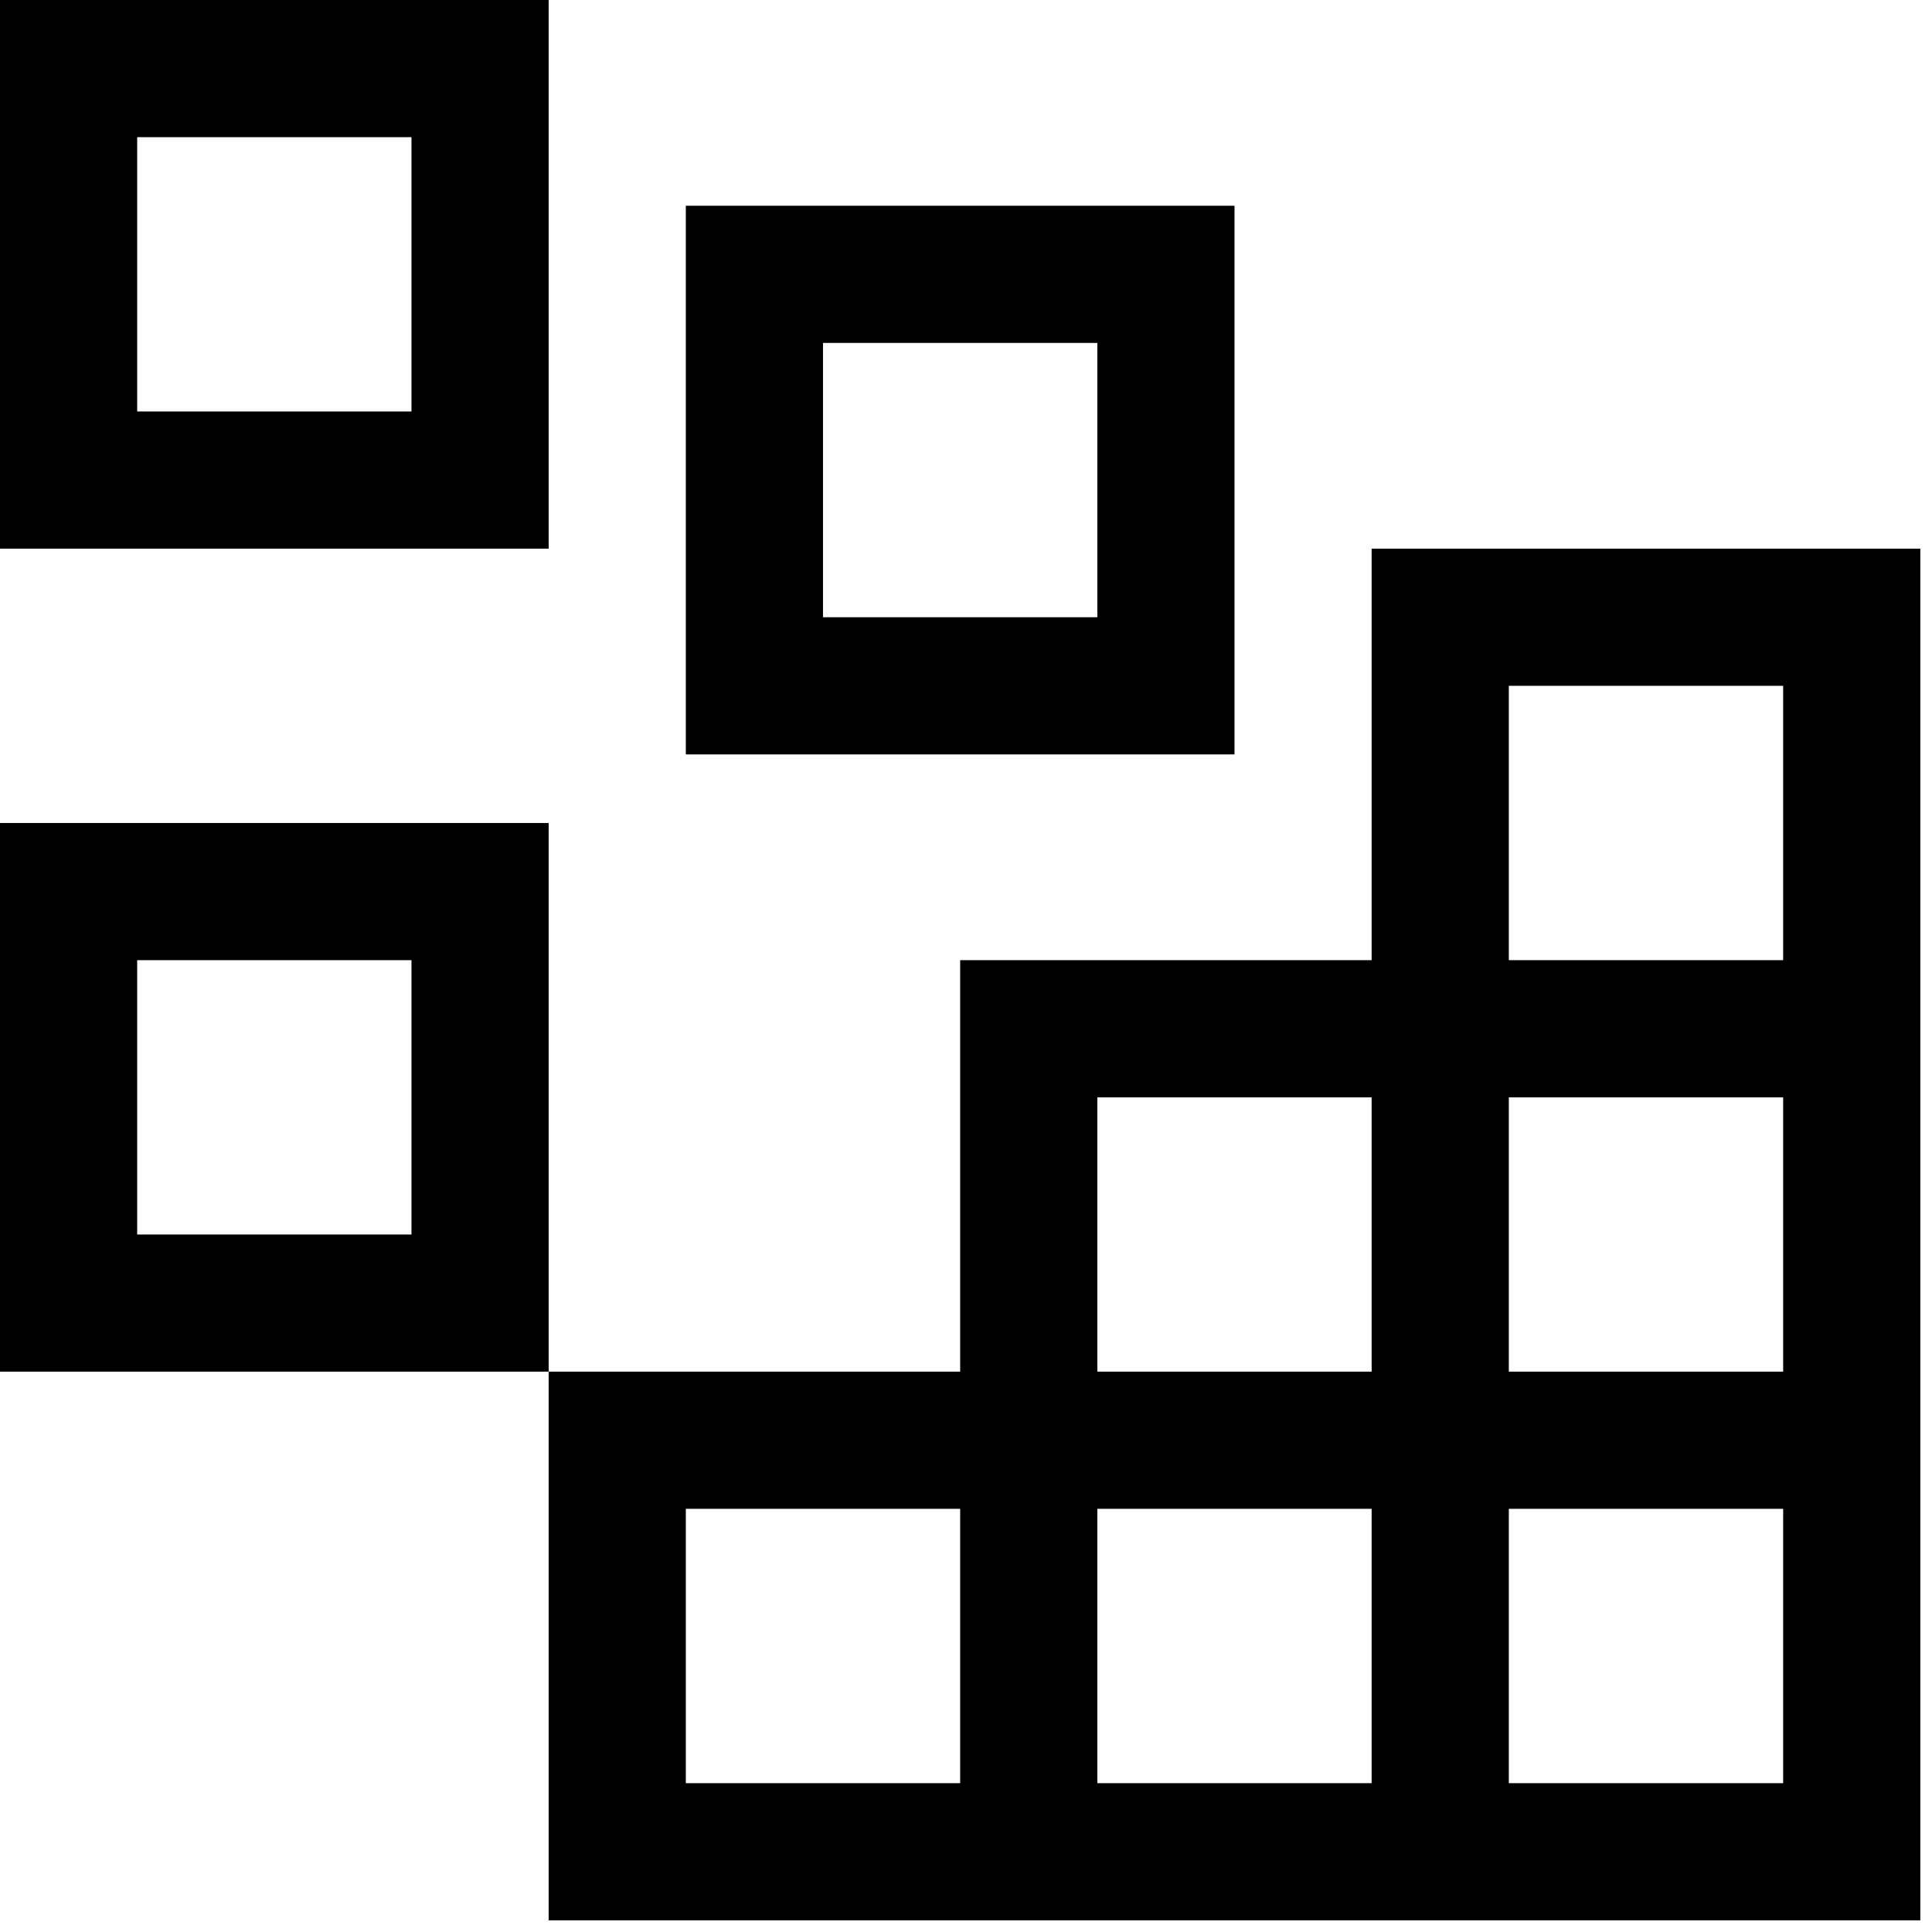 <svg width="52" height="52" viewBox="0 0 52 52" fill="none" xmlns="http://www.w3.org/2000/svg">
<path d="M11.075 3.692V11.075H3.692V3.692H11.075ZM0 0V14.767H14.767V0H0Z" fill="black"/>
<path d="M29.535 9.23V16.613H22.151V9.23H29.535ZM18.459 5.538V20.305H33.227V5.538H18.459Z" fill="black"/>
<path d="M11.075 25.843V33.227H3.692V25.843H11.075ZM0 22.151V36.918H14.767V22.151H0Z" fill="black"/>
<path d="M36.918 14.767V25.843H25.843V36.918H14.767V51.686H51.686V14.767H36.918ZM29.535 29.535H36.918V36.918H29.535V29.535ZM25.843 47.994H18.459V40.61H25.843V47.994ZM36.918 47.994H29.535V40.61H36.918V47.994ZM47.994 47.994H40.61V40.61H47.994V47.994ZM47.994 36.918H40.61V29.535H47.994V36.918ZM40.61 25.843V18.459H47.994V25.843H40.61Z" fill="black"/>
</svg>
